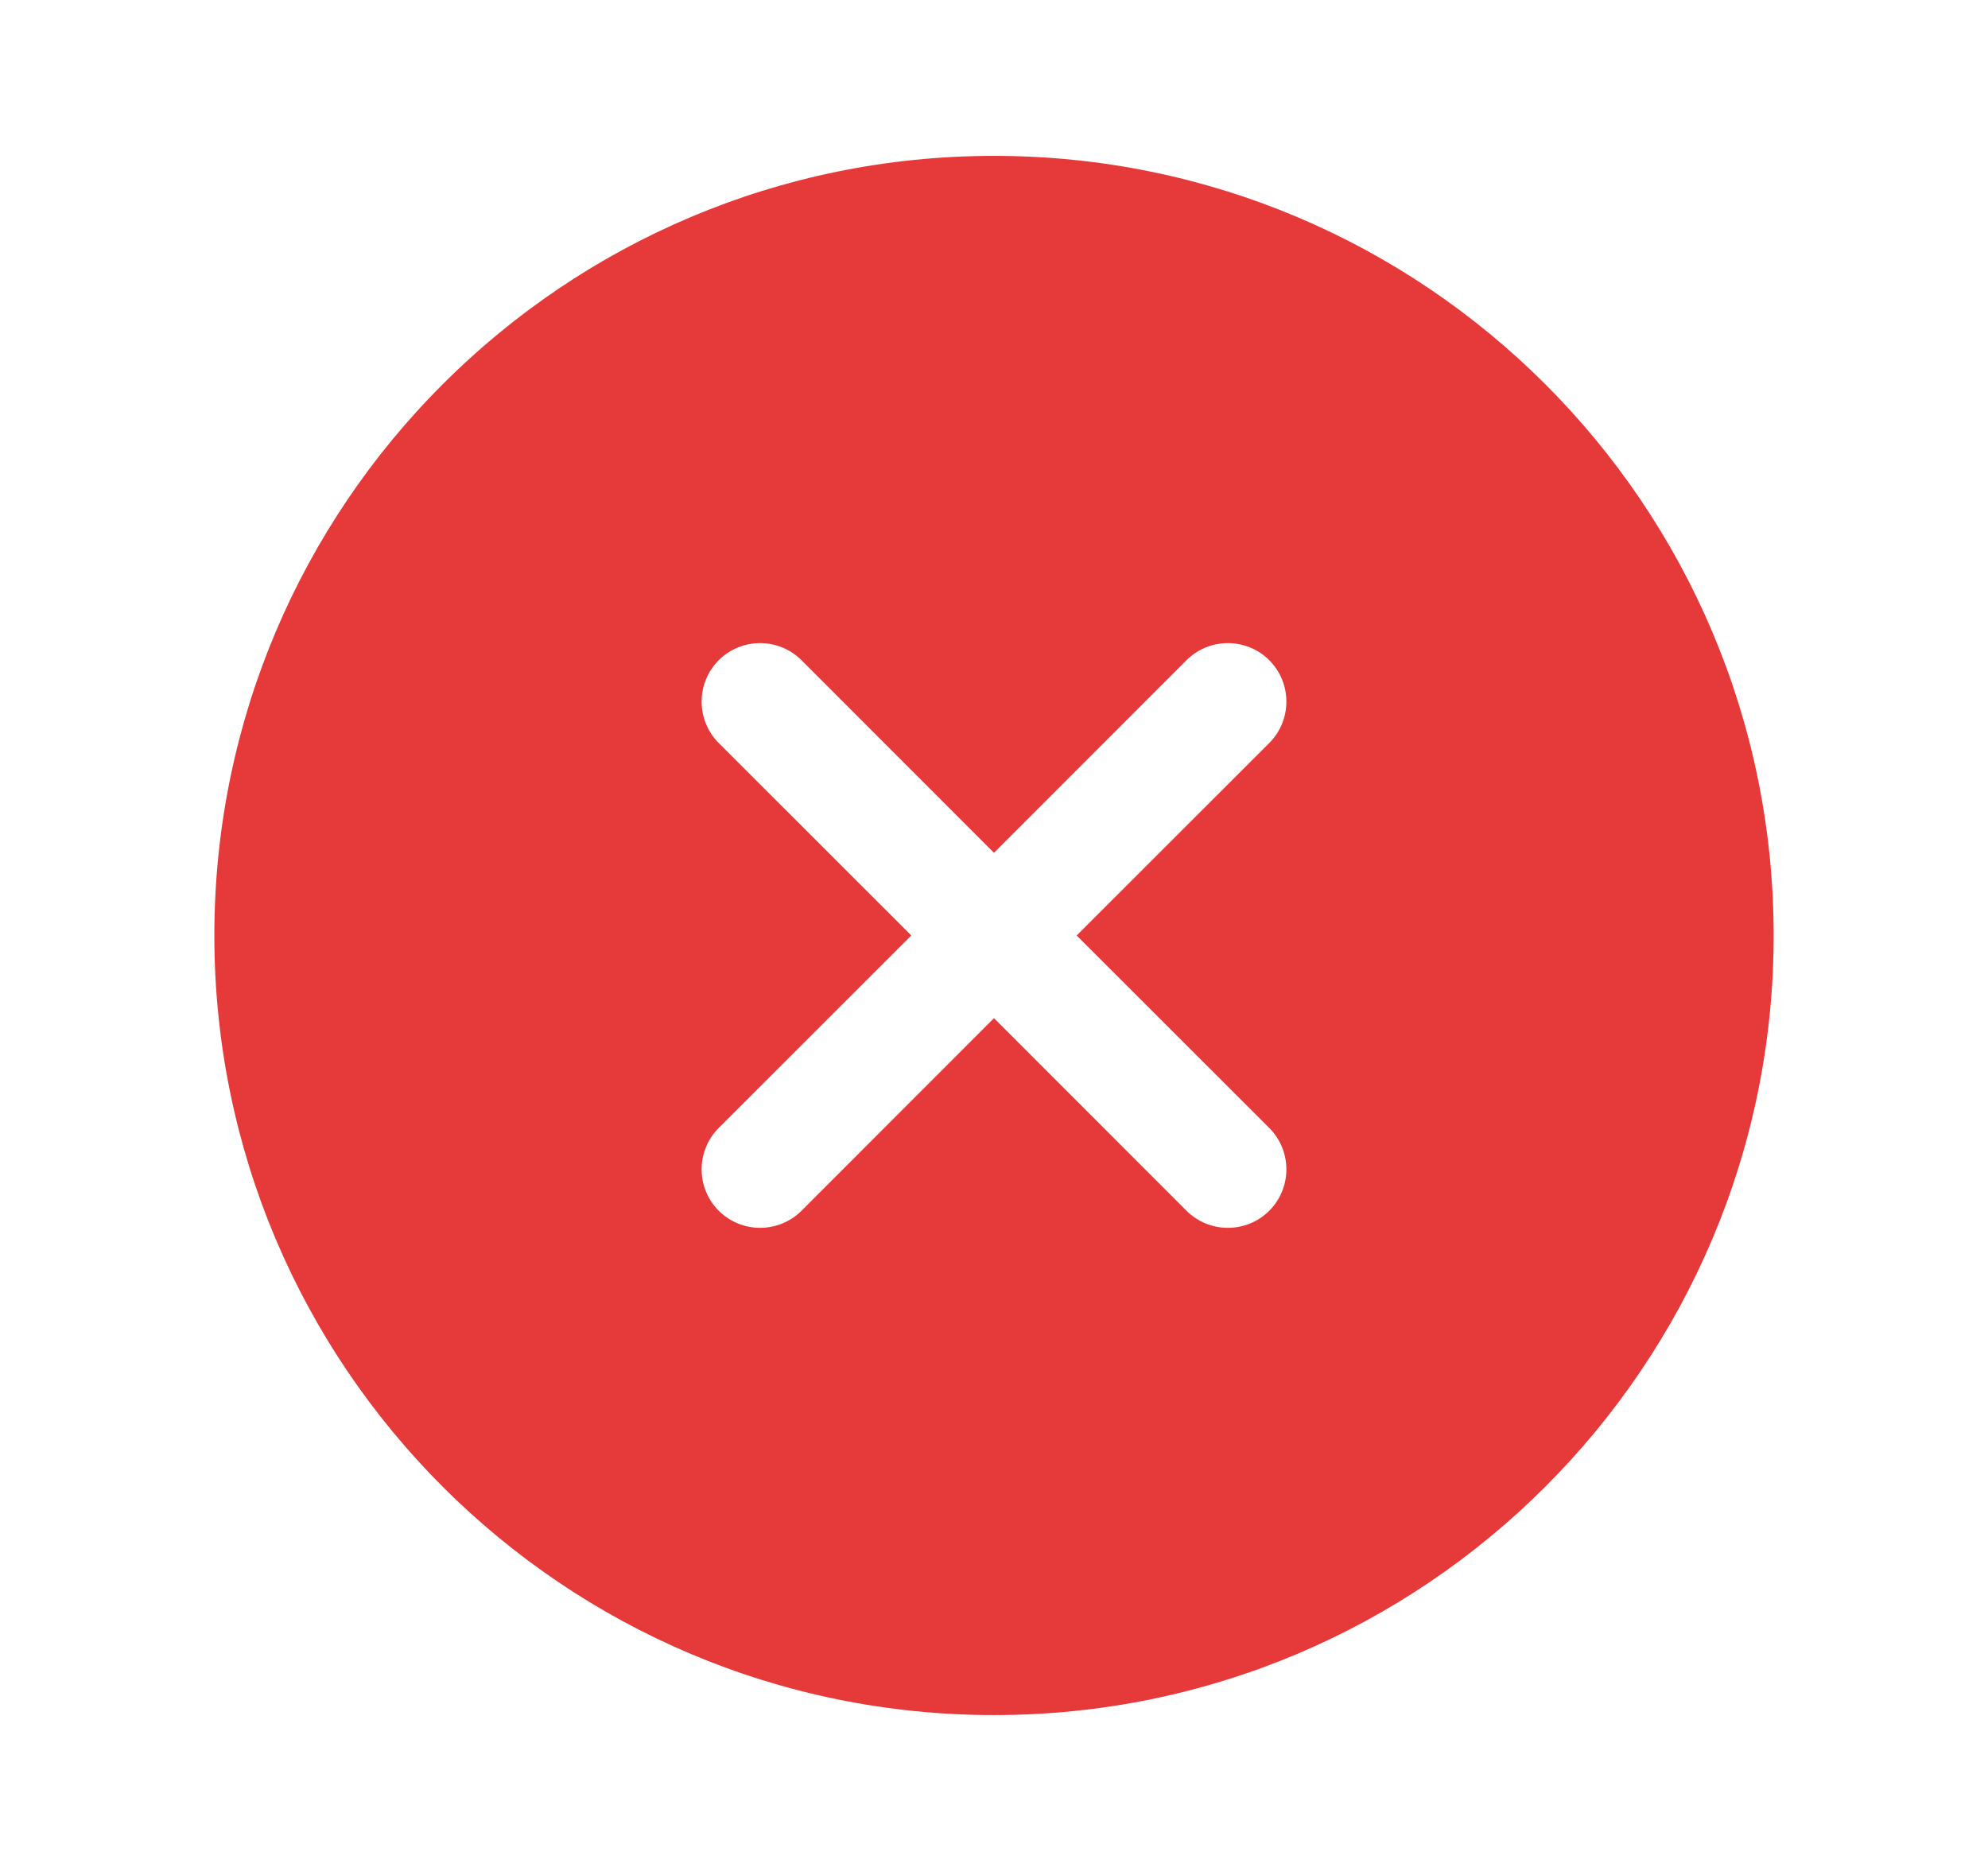 <svg width="17" height="16" viewBox="0 0 17 16" fill="none" xmlns="http://www.w3.org/2000/svg">
<path d="M8.5 1.333C12.182 1.333 15.167 4.318 15.167 8C15.167 11.682 12.182 14.667 8.5 14.667C4.818 14.667 1.833 11.682 1.833 8C1.833 4.318 4.818 1.333 8.5 1.333ZM10.854 5.646C10.658 5.451 10.342 5.451 10.146 5.646L8.5 7.293L6.854 5.646C6.658 5.451 6.342 5.451 6.146 5.646C5.951 5.842 5.951 6.158 6.146 6.354L7.793 8L6.146 9.646C5.951 9.842 5.951 10.158 6.146 10.354C6.342 10.549 6.658 10.549 6.854 10.354L8.5 8.707L10.146 10.354C10.342 10.549 10.658 10.549 10.854 10.354C11.049 10.158 11.049 9.842 10.854 9.646L9.207 8L10.854 6.354C11.049 6.158 11.049 5.842 10.854 5.646Z" fill="#E63939"/>
</svg>
